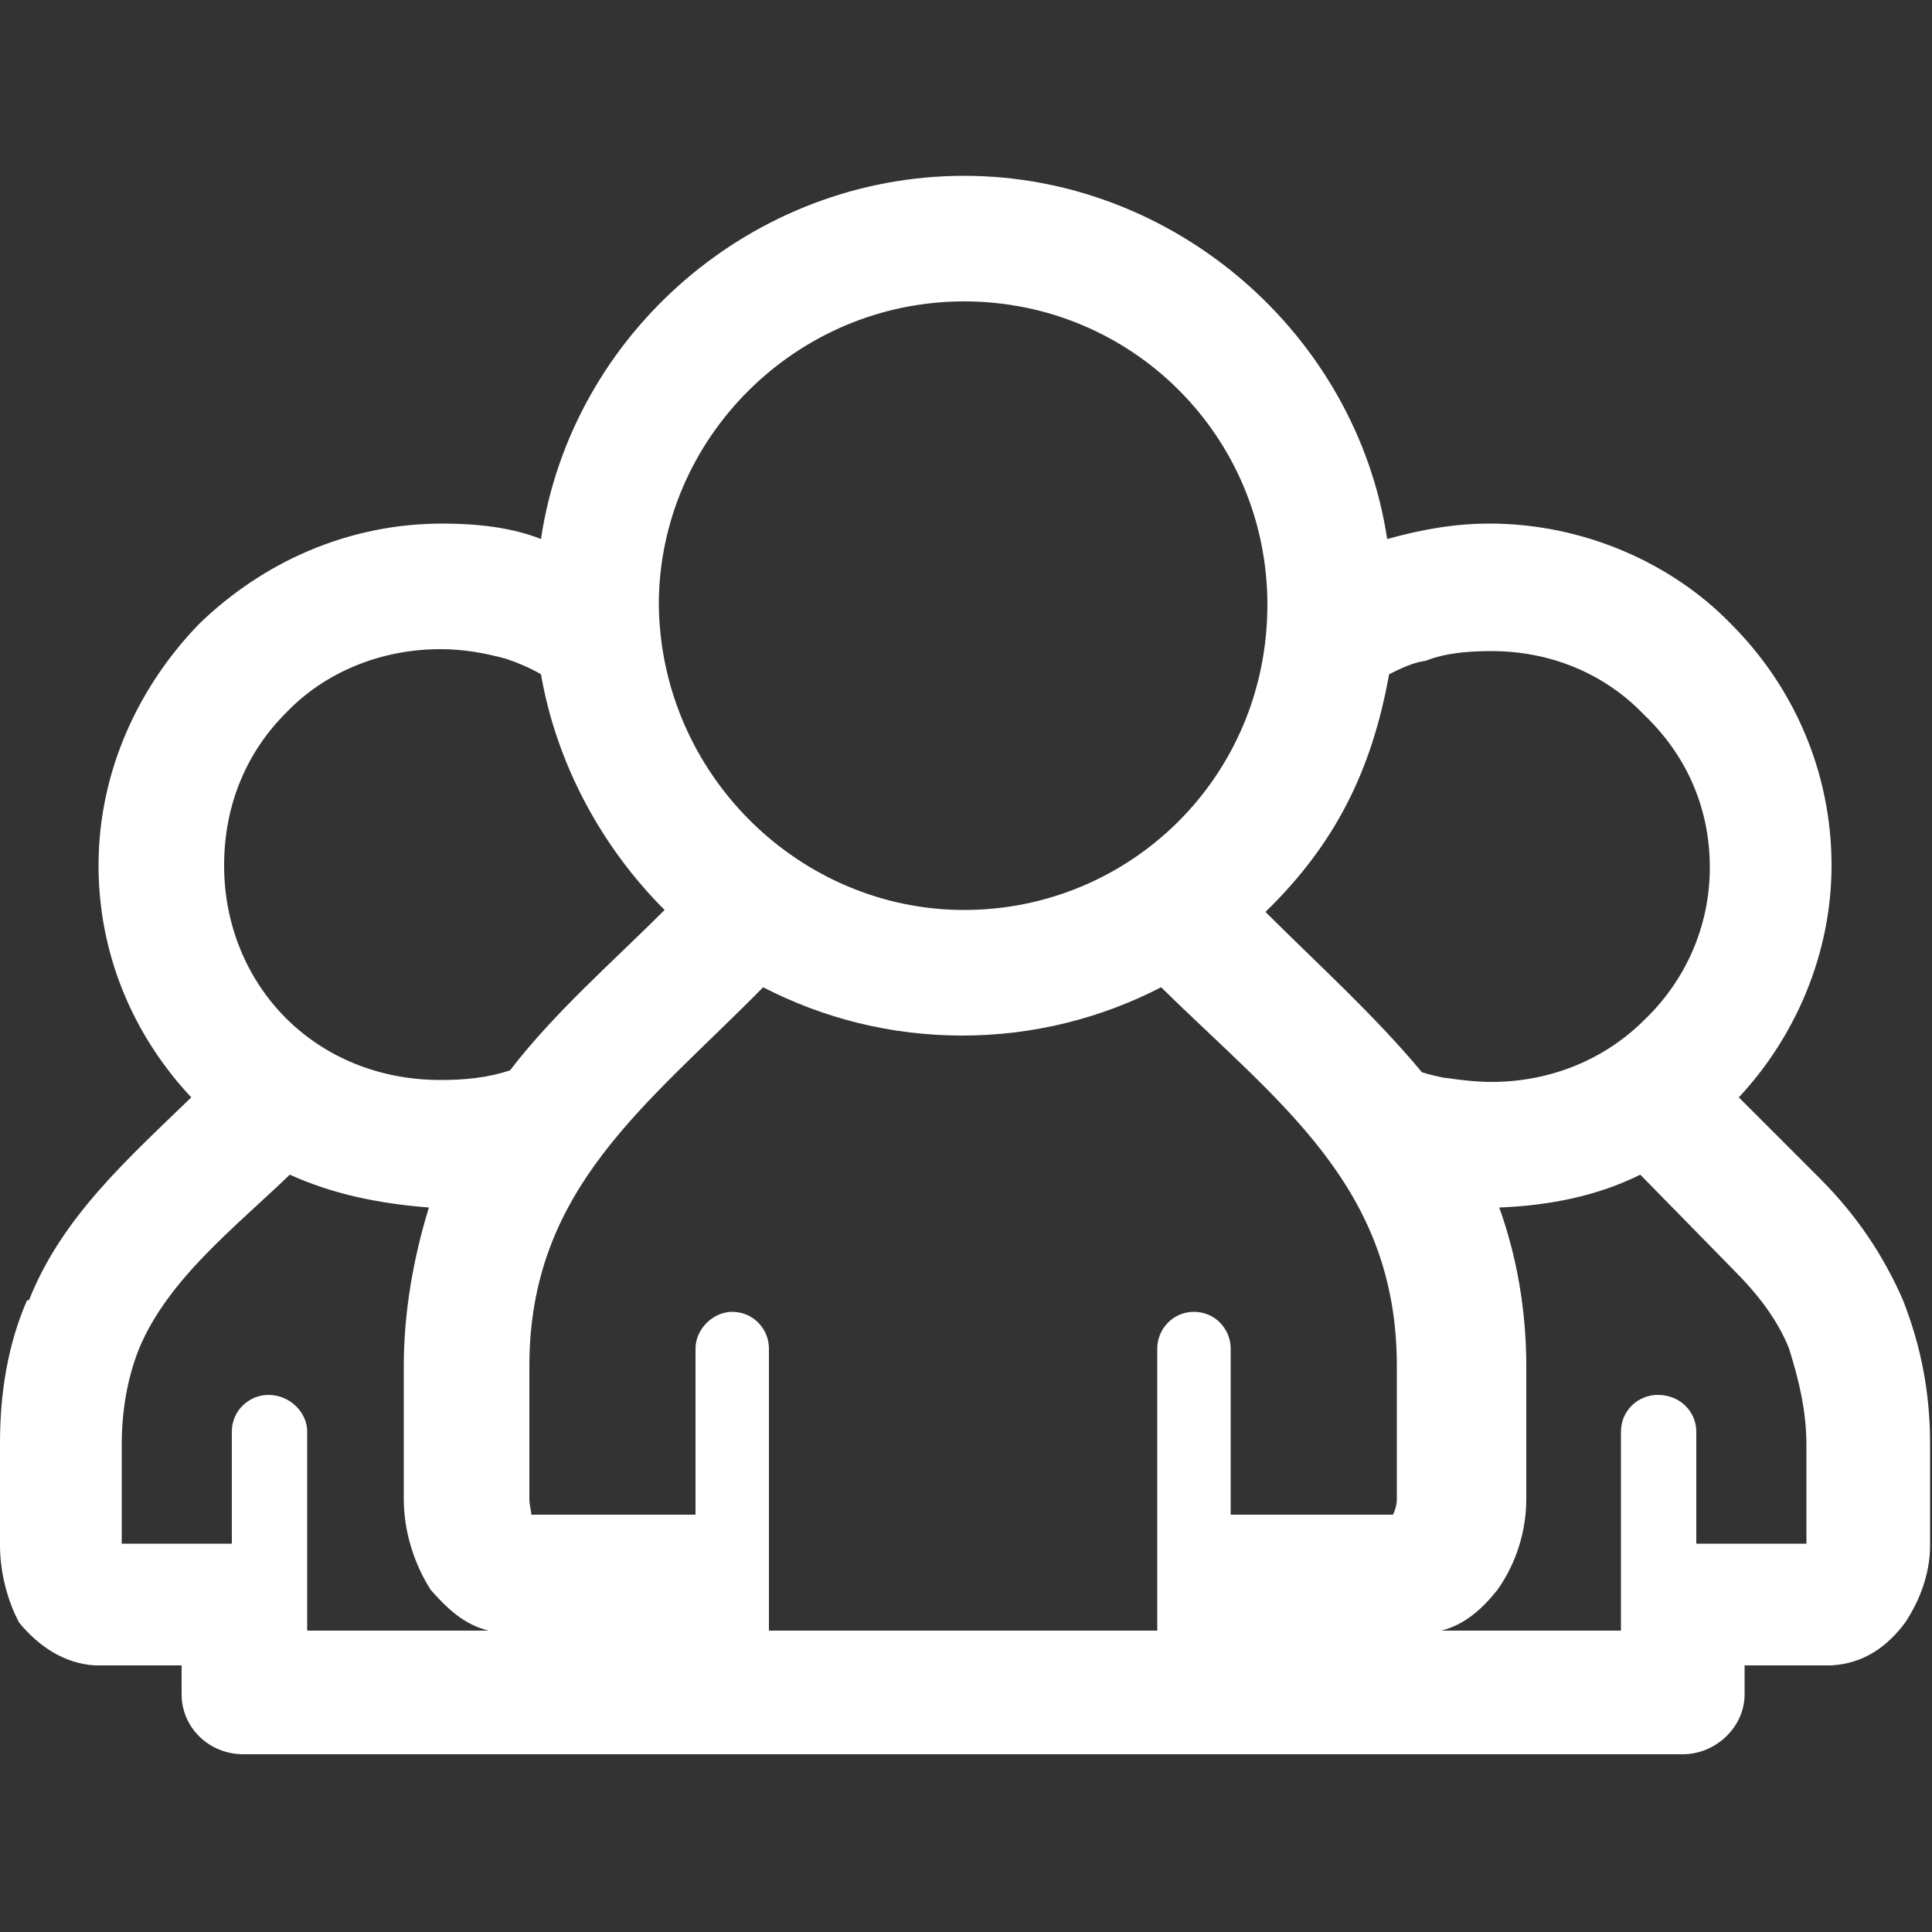 <?xml version="1.0" encoding="utf-8"?>
<!-- Generator: Adobe Illustrator 18.1.1, SVG Export Plug-In . SVG Version: 6.00 Build 0)  -->
<svg version="1.1" id="Layer_1" xmlns="http://www.w3.org/2000/svg" xmlns:xlink="http://www.w3.org/1999/xlink" x="0px" y="0px"
	 viewBox="0 0 100 100" enable-background="new 0 0 100 100" xml:space="preserve">
<rect x="0" y="0" width="100" height="100" fill="#333333" stroke="none"/>
<path fill="#FFFFFF" d="M49.9,9.1c10.9,0,20.3,8.2,21.9,18.8c1.8-0.5,3.5-0.8,5.3-0.8c4.8,0,9.4,2,12.5,5.2
	c3.2,3.2,5.2,7.6,5.2,12.5c0,4.6-1.9,8.9-4.8,12l4.2,4.2c1.9,1.9,3.3,4,4.3,6.3l0,0c0.9,2.3,1.4,4.7,1.4,7.4V80c0,1.4-0.5,2.8-1.3,4
	c-0.9,1.2-2.1,2.1-3.8,2.2c-0.1,0-0.3,0-0.4,0h-4.1v1.5c0,1.7-1.5,3.1-3.2,3.1h-0.1H49.9H12.7h-0.1c-1.8,0-3.2-1.4-3.2-3.1v-1.5H5.3
	c-0.1,0-0.2,0-0.4,0c-1.6-0.1-2.9-1-3.9-2.2C0.4,82.9,0,81.4,0,80v-5.3c0-2.6,0.4-5.1,1.4-7.4h0.1c1.7-4.3,5.1-7.3,8.4-10.5
	c-3-3.2-4.8-7.4-4.8-12c0-4.9,2.1-9.3,5.2-12.5c3.3-3.2,7.7-5.2,12.6-5.2c1.8,0,3.6,0.2,5.1,0.8C29.6,17.2,39,9.1,49.9,9.1L49.9,9.1
	z M49.9,84.4L49.9,84.4h10c0-4.8,0-9.7,0-14.6c0-1,0.8-1.9,1.9-1.9c1.1,0,1.9,0.9,1.9,1.9v8.6h8.4c0.1-0.2,0.2-0.5,0.2-0.8v-6.9
	c0-9.3-6.1-13.6-12.2-19.6c-3.1,1.6-6.6,2.5-10.3,2.5c-3.7,0-7.2-0.9-10.3-2.5c-6,6.1-12.1,10.4-12.1,19.6v6.9
	c0,0.3,0.1,0.6,0.1,0.8H36v-8.6c0-1,0.9-1.9,1.9-1.9c1.1,0,1.9,0.9,1.9,1.9c0,4.9,0,9.9,0,14.6H49.9L49.9,84.4z M49.9,47.1
	L49.9,47.1c8.6,0,15.7-6.9,15.7-15.8c0-8.7-7-15.7-15.7-15.7c-8.7,0-15.8,7.1-15.8,15.7C34.2,40.1,41.4,47.1,49.9,47.1L49.9,47.1z
	 M15.9,84.4L15.9,84.4h9.4c-1.3-0.3-2.2-1.2-3-2.1c-0.9-1.4-1.4-3.1-1.4-4.7v-6.9c0-2.8,0.5-5.6,1.3-8.2c-2.6-0.2-5-0.7-7.2-1.7
	c-2.8,2.7-6.3,5.4-7.8,9c-0.6,1.5-0.9,3.2-0.9,5v5.1H12v-5.8c0-1.1,0.9-1.9,1.9-1.9c1.1,0,2,0.9,2,1.9V84.4L15.9,84.4z M28,34.9
	L28,34.9c-0.5-0.3-1.2-0.6-1.8-0.8c-1.1-0.3-2.2-0.5-3.4-0.5c-3.1,0-6,1.2-8,3.3c-2,2-3.2,4.7-3.2,7.9c0,3.1,1.2,5.9,3.2,7.9
	c2,2,4.8,3.2,8,3.2c1.2,0,2.4-0.1,3.6-0.5c2.3-3,5.3-5.6,8-8.3C31.1,43.8,28.8,39.5,28,34.9L28,34.9z M83.9,84.4L83.9,84.4V74.1
	c0-1.1,0.9-1.9,1.9-1.9c1.2,0,2,0.9,2,1.9v5.8h5.7v-5.1c0-1.8-0.4-3.4-0.9-5c-0.6-1.5-1.6-2.8-2.9-4.1l-4.8-4.9
	c-2.2,1.1-4.7,1.6-7.3,1.7c0.9,2.5,1.4,5.3,1.4,8.2v6.9c0,1.6-0.5,3.3-1.5,4.7c-0.8,1-1.7,1.8-2.9,2.1H83.9L83.9,84.4z M71.9,34.9
	L71.9,34.9c-0.9,5-2.8,8.8-6.4,12.3c2.7,2.7,5.6,5.3,8.1,8.3c0.3,0.1,1.1,0.3,1.3,0.3c0.7,0.1,1.5,0.2,2.3,0.2
	c3.1,0,5.9-1.2,7.9-3.2c2.1-2,3.4-4.8,3.4-7.9c0-3.2-1.3-5.9-3.4-7.9c-2-2.1-4.8-3.3-7.9-3.3c-1.2,0-2.4,0.1-3.4,0.5
	C73.1,34.3,72.5,34.6,71.9,34.9L71.9,34.9z"/>
</svg>
